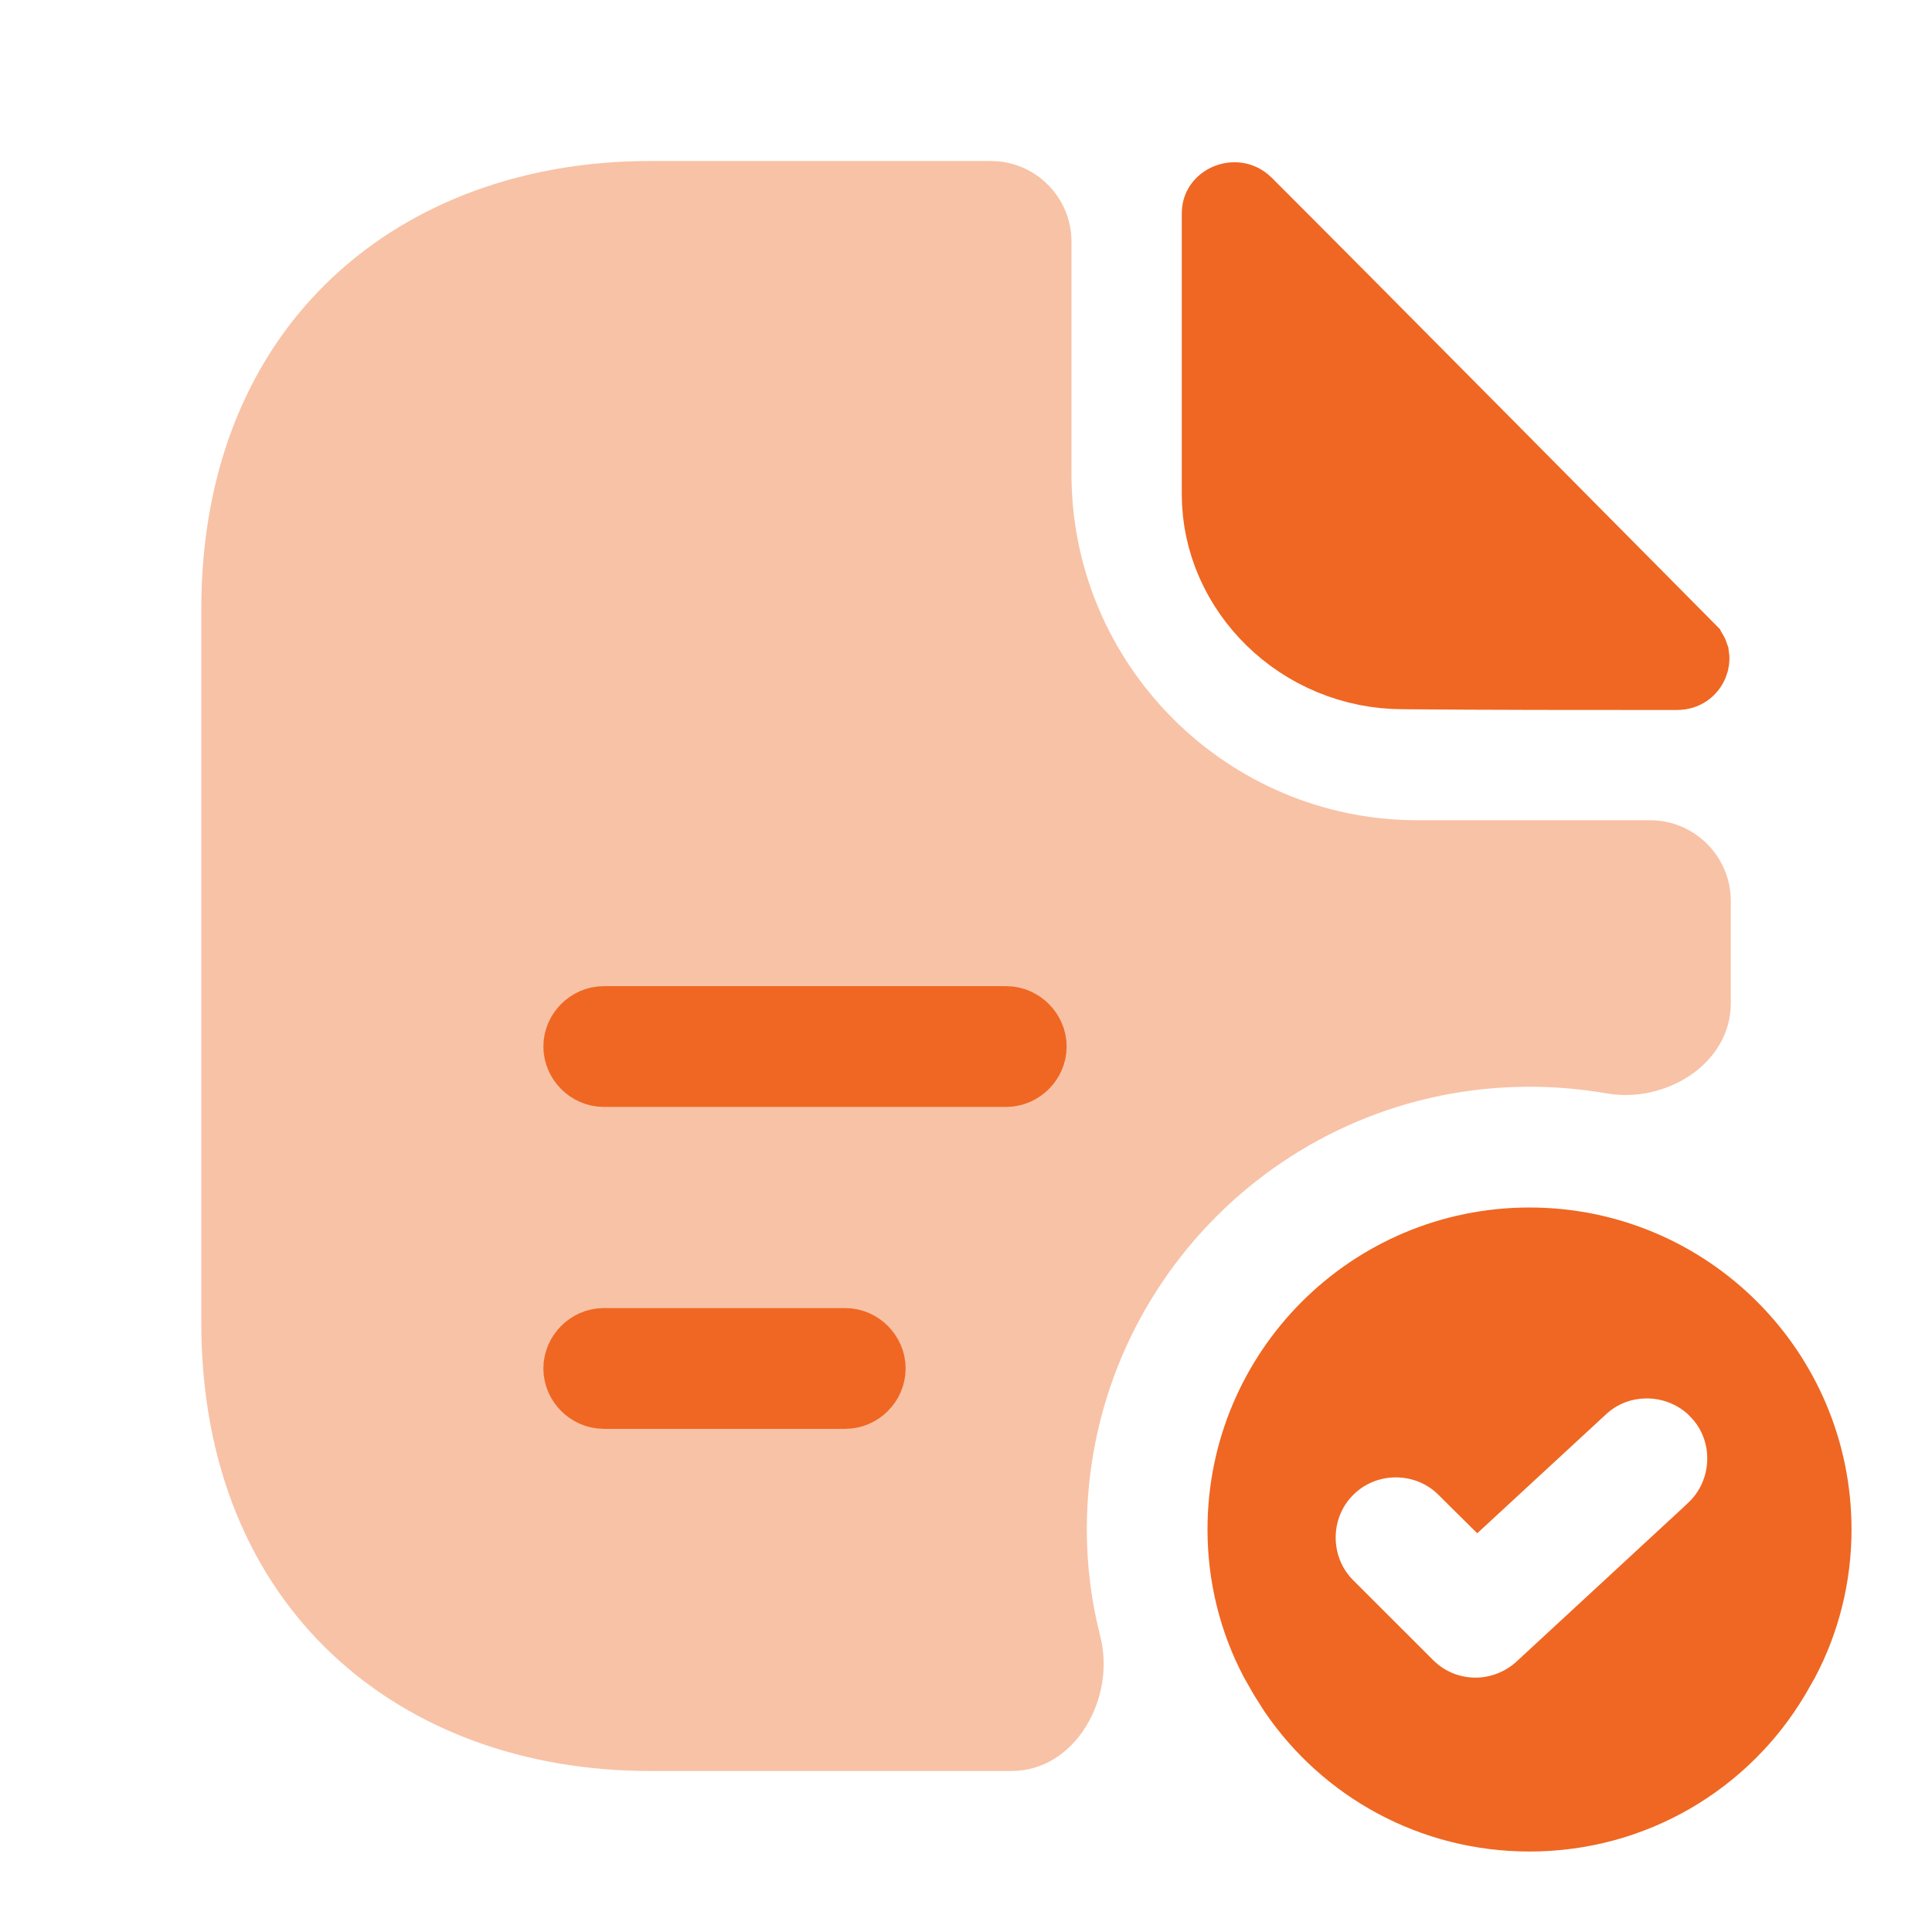 <?xml version="1.0" encoding="UTF-8"?>
<svg xmlns="http://www.w3.org/2000/svg" width="32" height="32" viewBox="0 0 32 32" fill="none">
  <path opacity="0.4" fill-rule="evenodd" clip-rule="evenodd" d="M23.481 13.586H27.334C28.067 13.586 28.667 14.187 28.667 14.92V16.62C28.667 17.617 27.59 18.282 26.609 18.11C26.195 18.038 25.769 18 25.334 18C21.282 18 18.001 21.282 18.001 25.333C18.001 25.935 18.077 26.528 18.224 27.102C18.485 28.125 17.811 29.333 16.756 29.333H10.761C6.654 29.333 3.334 26.666 3.334 21.907V10.093C3.334 5.333 6.654 2.667 10.761 2.667H16.414C17.147 2.667 17.747 3.267 17.747 4V7.853C17.747 11.013 20.321 13.586 23.481 13.586Z" fill="#EF6722"></path>
  <path d="M20.47 3.439C20.488 3.442 20.511 3.451 20.537 3.477C22.509 5.449 25.947 8.926 27.869 10.862L27.87 10.864C27.892 10.886 27.894 10.898 27.895 10.901C27.896 10.908 27.895 10.923 27.887 10.943C27.878 10.963 27.864 10.98 27.848 10.991C27.834 11 27.813 11.01 27.774 11.01C26.266 11.01 24.511 11.01 23.249 10.997H23.241C21.622 10.997 20.324 9.7 20.324 8.187V3.534C20.324 3.506 20.331 3.494 20.337 3.487C20.345 3.476 20.362 3.459 20.391 3.448C20.419 3.437 20.447 3.435 20.47 3.439Z" fill="#EF6722" stroke="#EF6722" stroke-width="1.5"></path>
  <path d="M10 17.084H16.667C16.799 17.084 16.917 17.201 16.917 17.334C16.917 17.466 16.799 17.583 16.667 17.584H10C9.868 17.584 9.75 17.466 9.75 17.334C9.75 17.201 9.868 17.084 10 17.084Z" fill="#EF6722" stroke="#EF6722" stroke-width="1.5"></path>
  <path d="M10 22.416H14C14.133 22.416 14.25 22.534 14.25 22.666C14.25 22.799 14.133 22.916 14 22.916H10C9.868 22.916 9.75 22.799 9.75 22.666C9.75 22.534 9.868 22.416 10 22.416Z" fill="#EF6722" stroke="#EF6722" stroke-width="1.5"></path>
  <path d="M25.333 20.75C27.865 20.75 29.917 22.801 29.917 25.333C29.917 26.085 29.733 26.8 29.404 27.425L29.255 27.686L29.249 27.696C28.459 29.024 27.006 29.917 25.333 29.917C23.765 29.917 22.39 29.133 21.573 27.94L21.418 27.696L21.412 27.686L21.263 27.425C20.934 26.8 20.75 26.085 20.75 25.333C20.75 22.801 22.801 20.75 25.333 20.75ZM28.561 22.968C27.91 22.27 26.795 22.218 26.088 22.878L24.486 24.358L24.357 24.23C23.678 23.55 22.562 23.55 21.883 24.23C21.203 24.909 21.203 26.024 21.883 26.704L23.203 28.023C23.551 28.372 23.999 28.537 24.44 28.537C24.863 28.537 25.299 28.376 25.629 28.07L28.47 25.444L28.472 25.441C29.17 24.79 29.222 23.676 28.561 22.969V22.968Z" fill="#EF6722" stroke="#EF6722" stroke-width="1.5"></path>
</svg>
